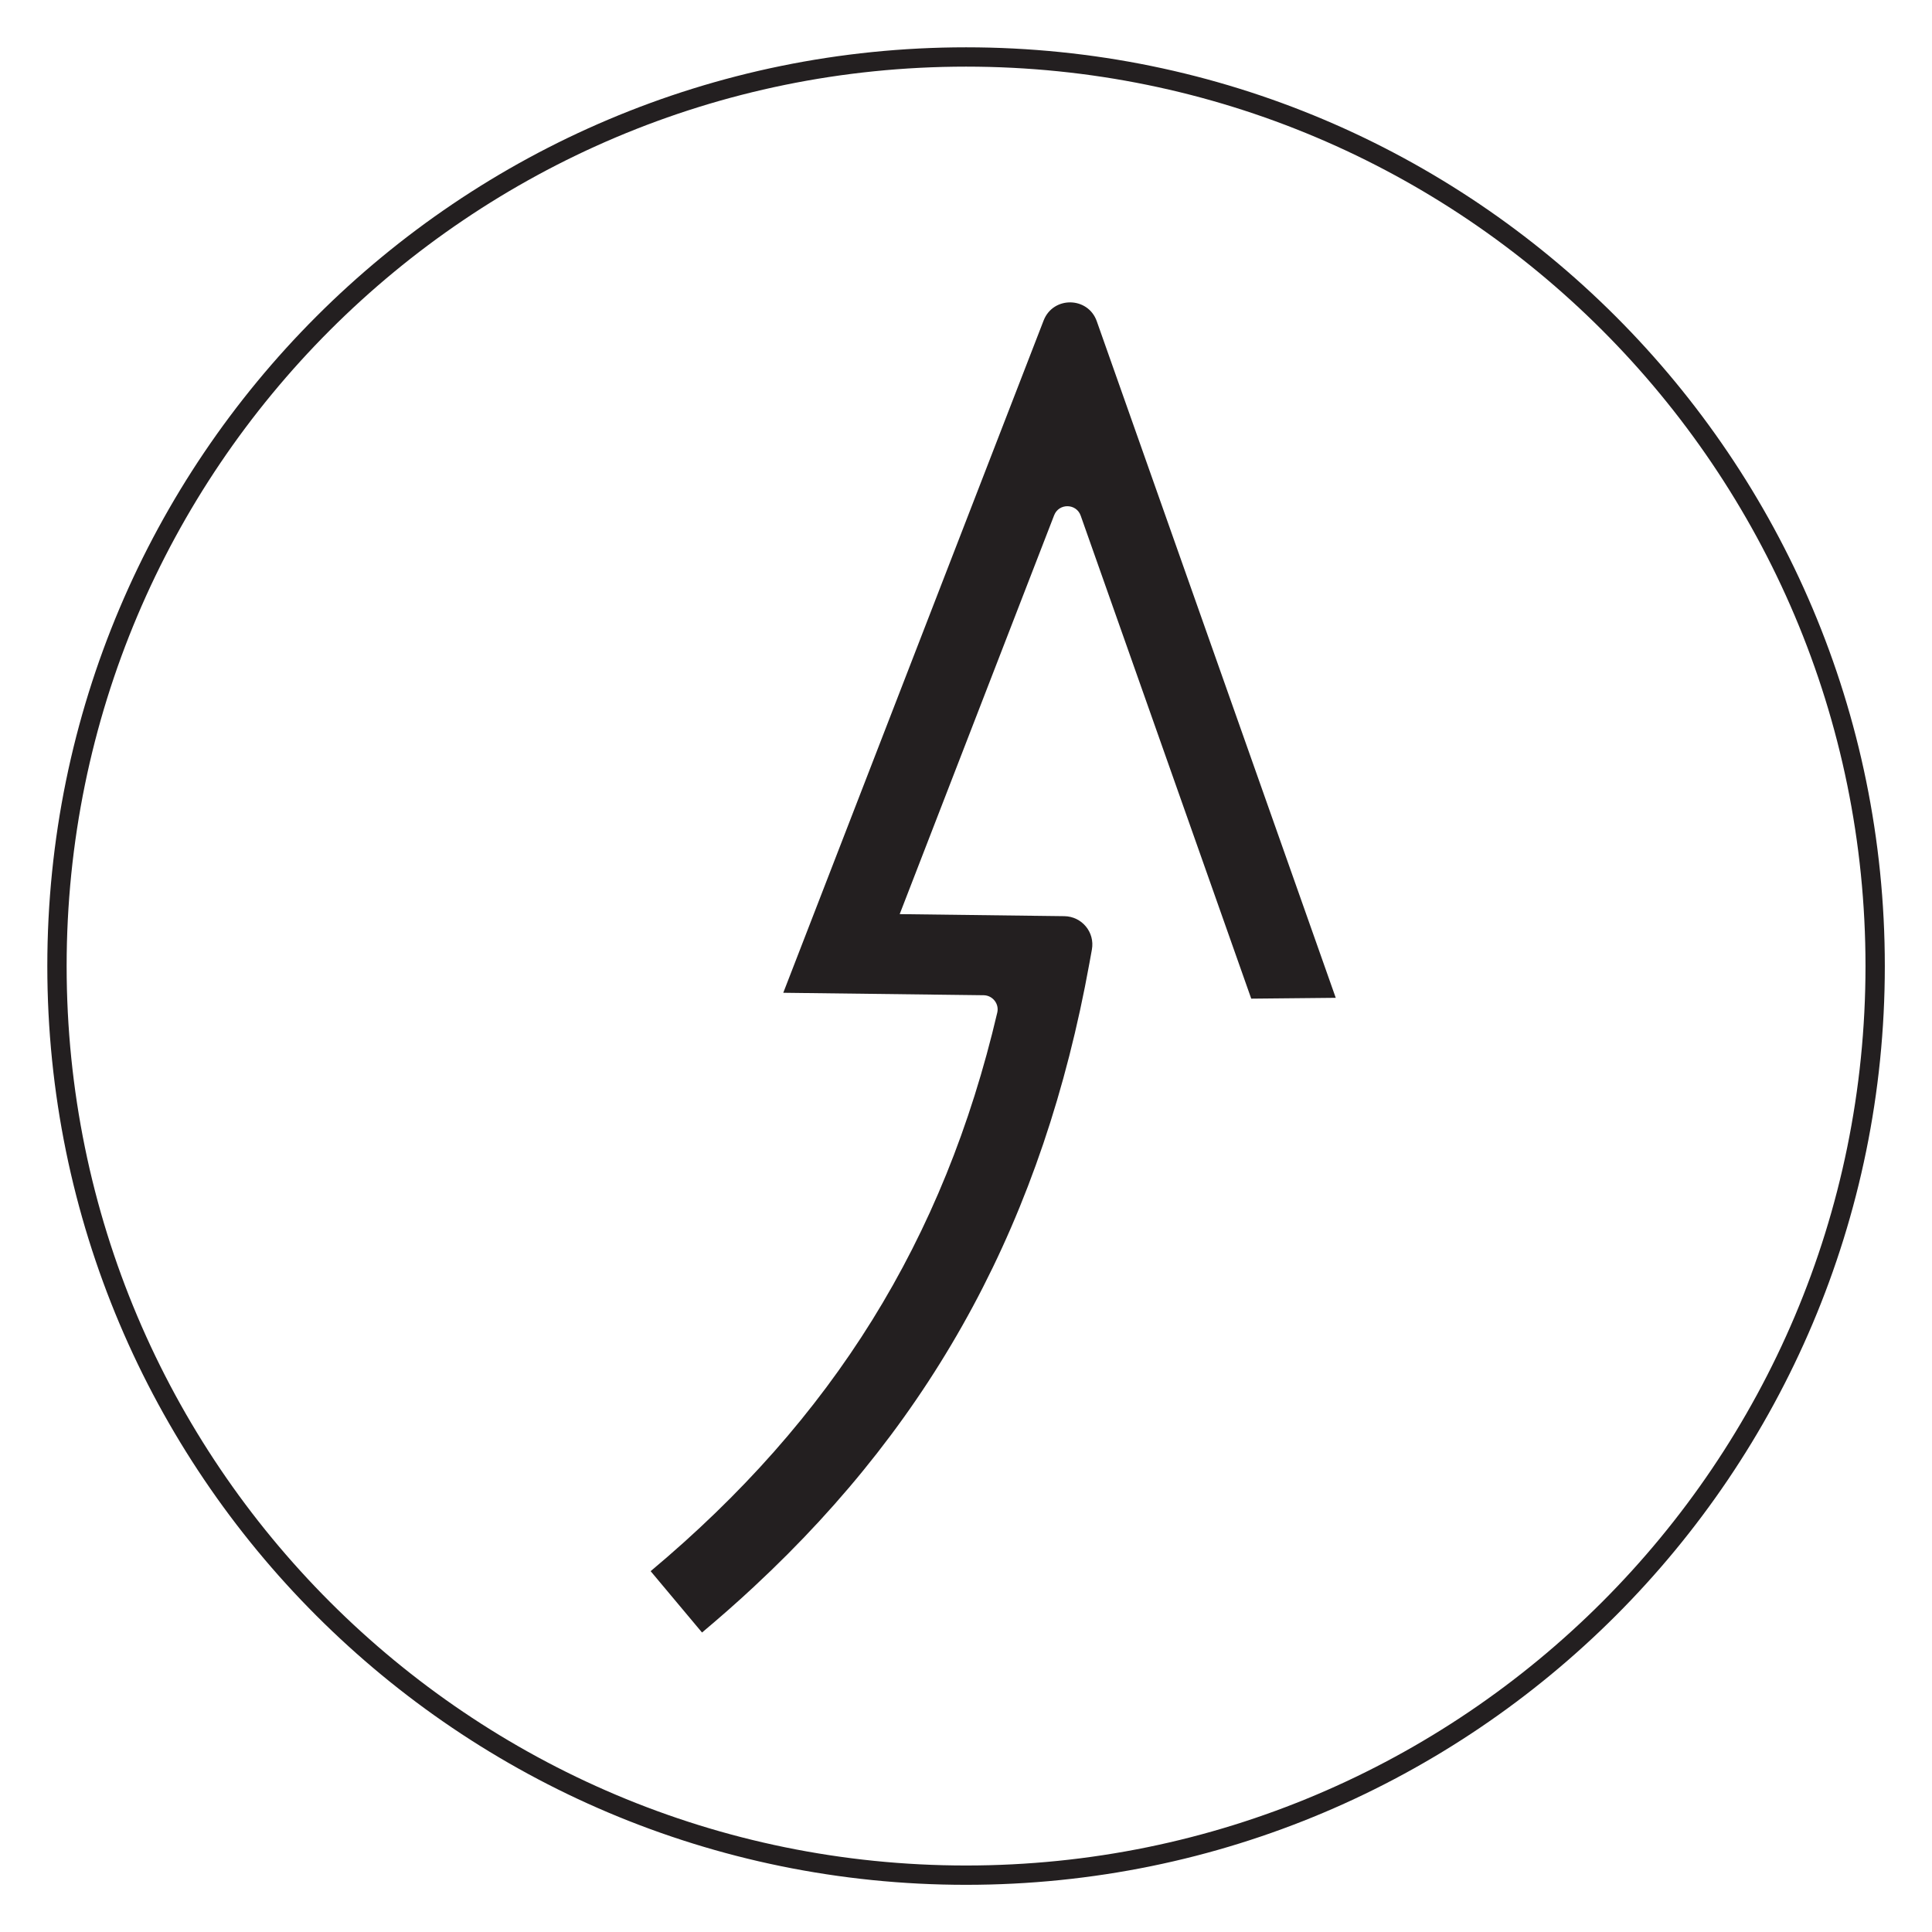 <?xml version="1.0" encoding="UTF-8"?>
<svg width="100" height="100" viewBox="0 0 100 100" fill="none" xmlns="http://www.w3.org/2000/svg">
<path d="M50.004 97.058C75.991 97.058 97.058 75.991 97.058 50.004C97.058 24.016 75.991 2.949 50.004 2.949C24.016 2.949 2.949 24.016 2.949 50.004C2.949 75.991 24.016 97.058 50.004 97.058Z" stroke="#231F20" stroke-miterlimit="10"/>
<path d="M39.039 82.114C38.171 82.925 37.268 83.715 36.337 84.499L33.677 81.323C43.103 73.435 48.861 64.185 51.619 52.409C51.725 51.958 51.379 51.52 50.914 51.513L40.542 51.386L54.018 16.588C54.512 15.318 56.318 15.346 56.77 16.63L69.138 51.647L64.764 51.69L55.937 26.691C55.712 26.049 54.809 26.035 54.562 26.67L46.568 47.315L55.091 47.421C56.001 47.435 56.678 48.254 56.516 49.15L56.389 49.848C54.004 63.007 48.465 73.344 39.046 82.107L39.039 82.114Z" fill="#231F20"/>
</svg>
